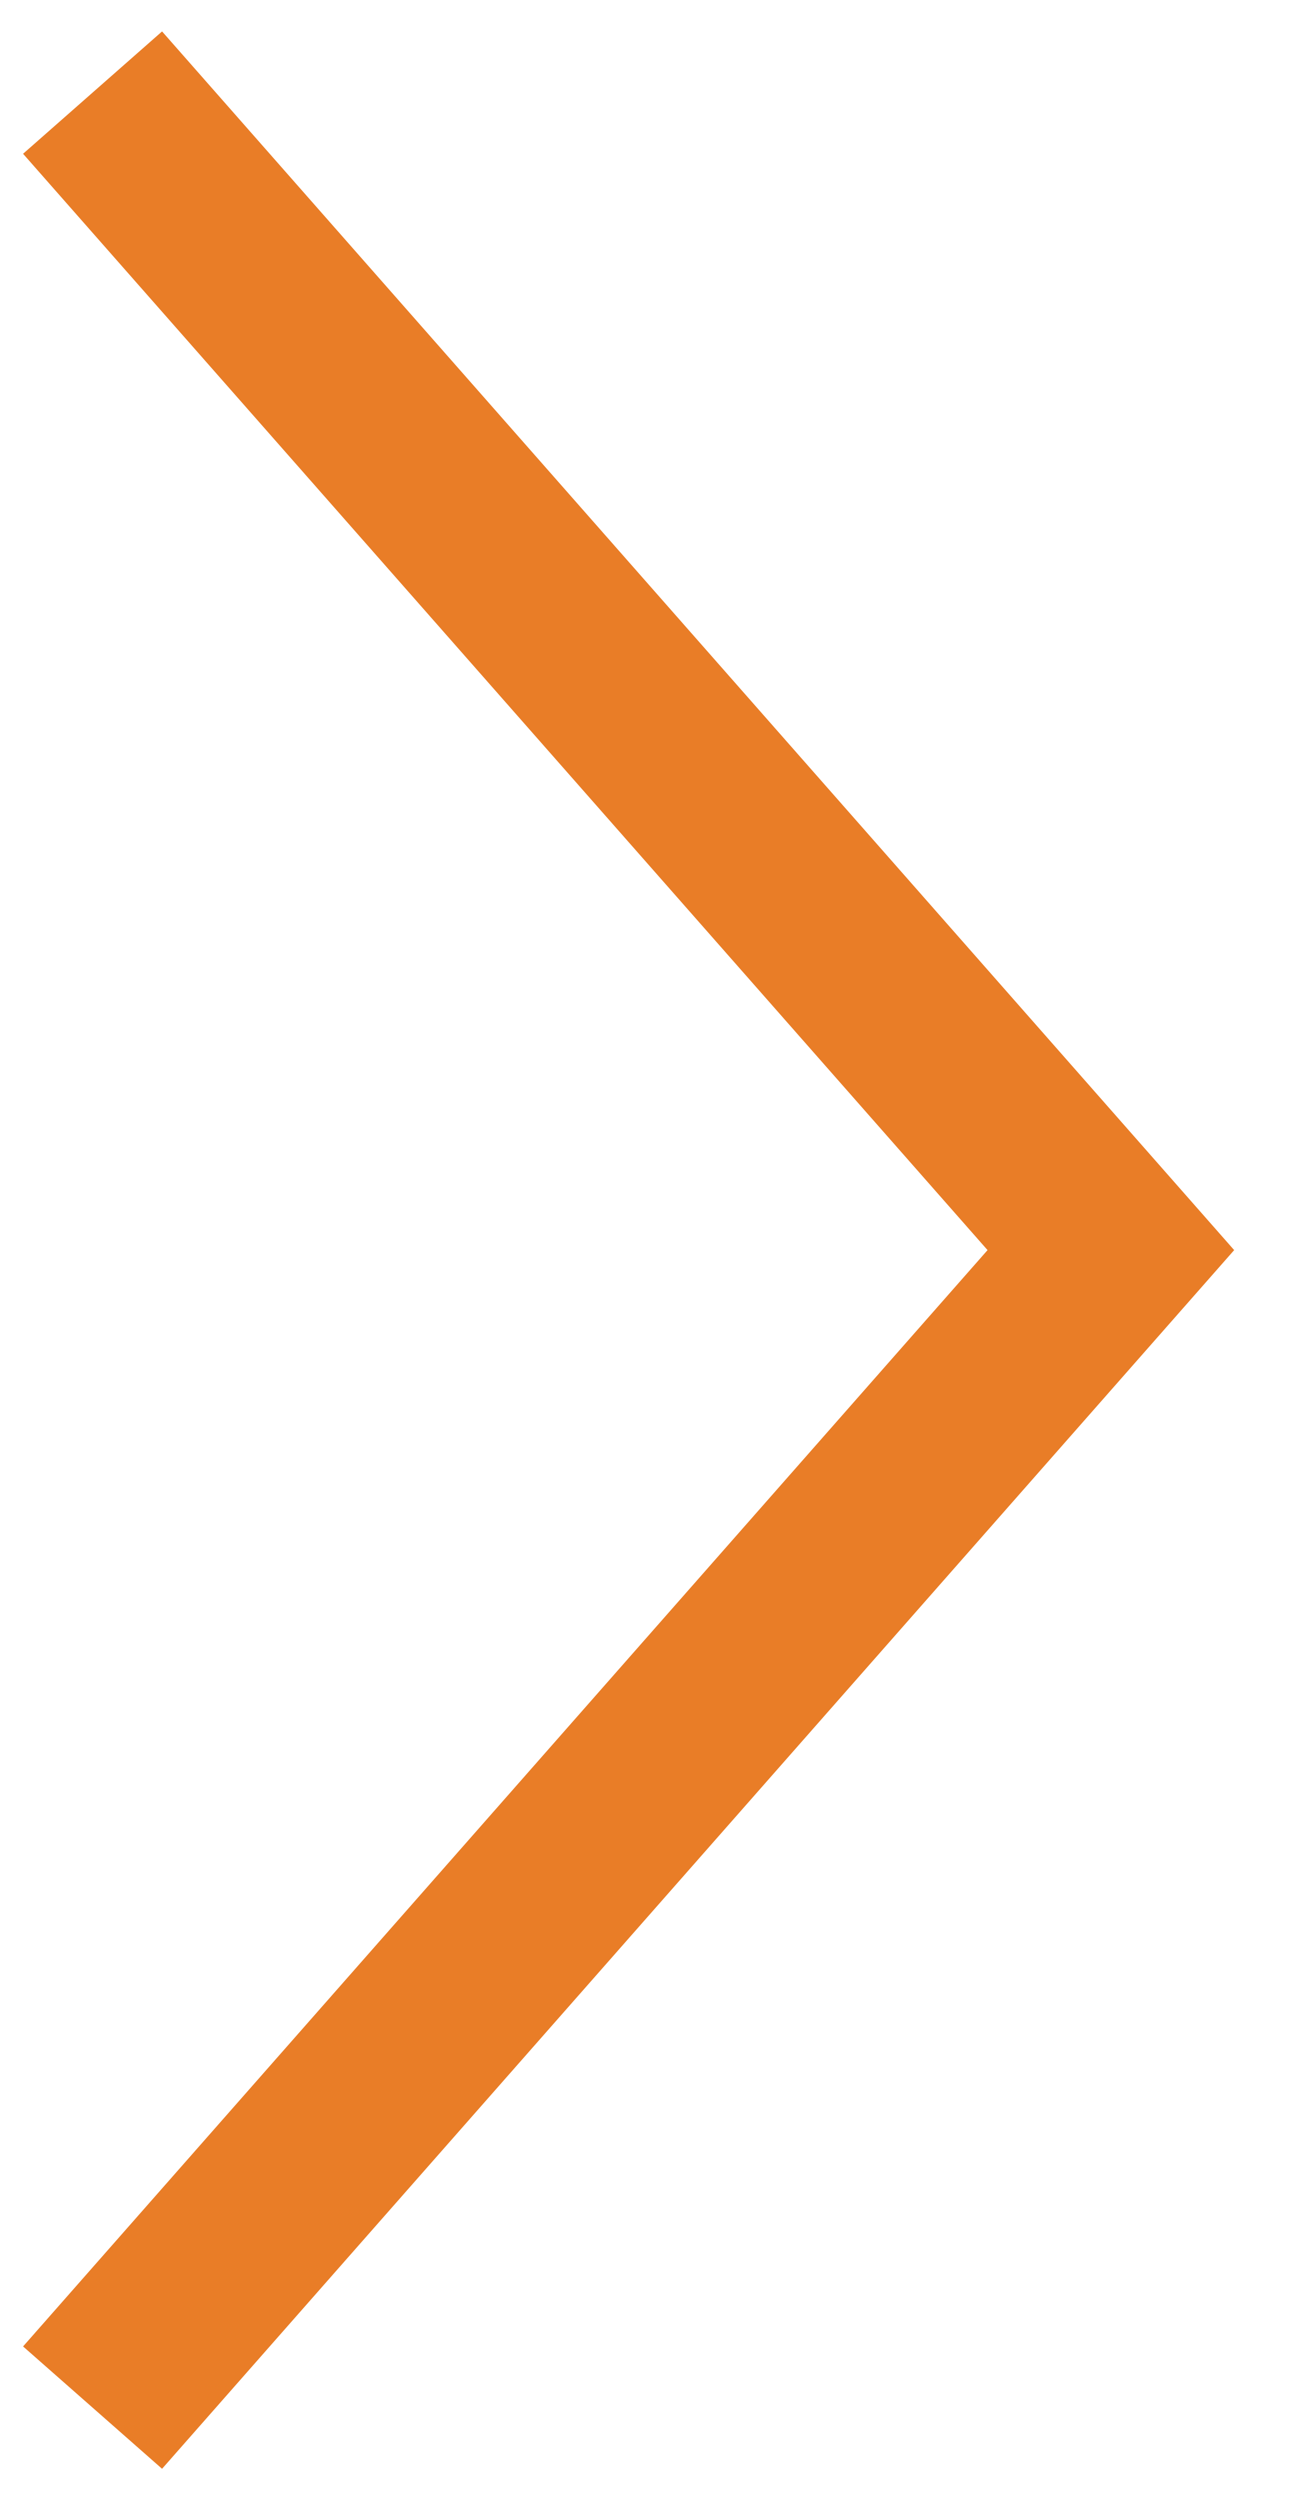 <?xml version="1.0" encoding="UTF-8"?> <svg xmlns="http://www.w3.org/2000/svg" width="14" height="27" viewBox="0 0 14 27" fill="none"><path d="M1 26L12 13.5L1 1" stroke="#E97D27" stroke-width="2"></path></svg> 